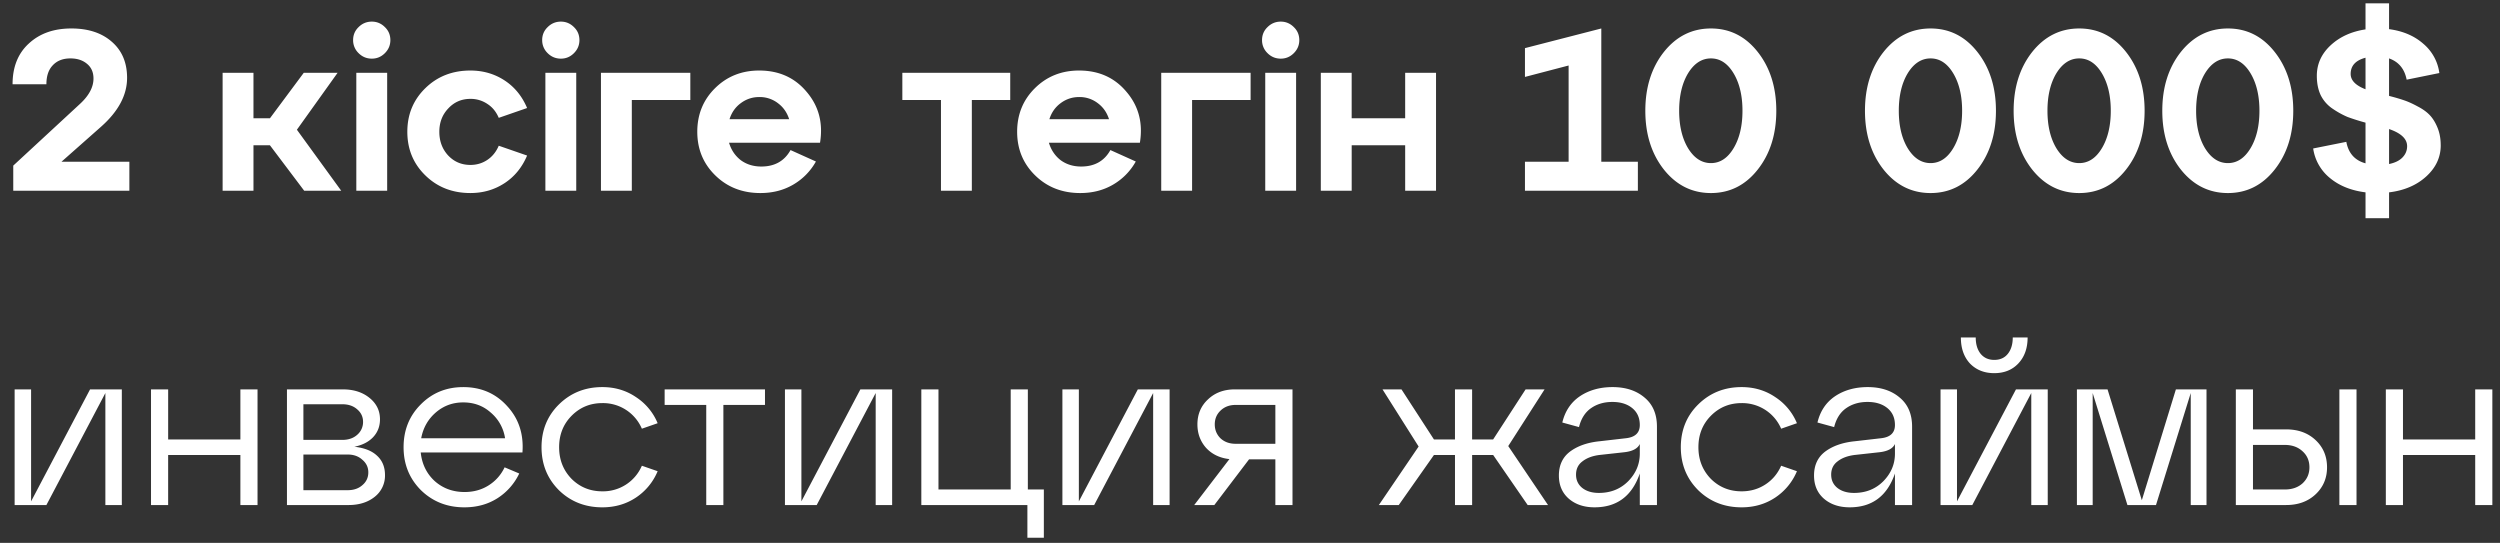 <?xml version="1.0" encoding="UTF-8"?> <svg xmlns="http://www.w3.org/2000/svg" width="175" height="38" fill="none"><rect width="100%" height="100%" fill="#333333" stroke="none"/> <path d="m7.072 8.873-2.768 2.448h4.752v2.032H.928v-1.76l4.688-4.336c.619-.576.928-1.163.928-1.76 0-.437-.15-.779-.448-1.024-.299-.256-.688-.384-1.168-.384-.523 0-.933.16-1.232.48-.299.31-.448.752-.448 1.328H.88c0-1.205.379-2.155 1.136-2.848.757-.704 1.75-1.056 2.976-1.056 1.184 0 2.128.31 2.832.928.715.619 1.072 1.461 1.072 2.528 0 1.205-.608 2.347-1.824 3.424Zm16.559-3.776-2.848 3.984 3.104 4.272h-2.592l-2.4-3.184h-1.152v3.184h-2.16V5.097h2.16v3.184h1.152l2.368-3.184h2.368Zm1.087-2.288c0-.363.128-.667.384-.912.256-.256.566-.384.928-.384.352 0 .656.128.912.384.256.245.384.55.384.912 0 .352-.128.656-.384.912s-.56.384-.912.384c-.363 0-.672-.128-.928-.384a1.246 1.246 0 0 1-.384-.912Zm2.384 10.544h-2.16V5.097h2.16v8.256Zm2.675-1.072c-.843-.821-1.264-1.84-1.264-3.056s.421-2.235 1.264-3.056c.842-.821 1.893-1.232 3.152-1.232.885 0 1.68.23 2.384.688.704.459 1.232 1.104 1.584 1.936l-1.984.688c-.182-.427-.448-.752-.8-.976a2.087 2.087 0 0 0-1.184-.352c-.619 0-1.136.224-1.552.672-.416.437-.624.981-.624 1.632 0 .661.208 1.216.624 1.664.416.437.933.656 1.552.656.437 0 .832-.117 1.184-.352s.618-.565.8-.992l1.984.688c-.352.832-.88 1.477-1.584 1.936-.704.459-1.499.688-2.384.688-1.259 0-2.31-.41-3.152-1.232Zm8.175-9.472c0-.363.129-.667.385-.912.255-.256.565-.384.927-.384.352 0 .656.128.912.384.256.245.384.55.384.912 0 .352-.128.656-.384.912s-.56.384-.912.384c-.362 0-.672-.128-.928-.384a1.246 1.246 0 0 1-.383-.912Zm2.385 10.544h-2.16V5.097h2.16v8.256Zm3.89 0h-2.16V5.097h6.256v1.904h-4.096v6.352Zm8.919-8.416c1.386 0 2.496.501 3.328 1.504.842.992 1.152 2.176.928 3.552h-6.368c.149.501.421.907.816 1.216.405.299.885.448 1.44.448.938 0 1.621-.384 2.048-1.152l1.776.8a4.263 4.263 0 0 1-1.584 1.616c-.672.395-1.44.592-2.304.592-1.259 0-2.31-.41-3.152-1.232-.843-.821-1.264-1.84-1.264-3.056s.416-2.235 1.248-3.056c.832-.821 1.861-1.232 3.088-1.232Zm0 1.856c-.48 0-.912.144-1.296.432-.374.277-.635.65-.784 1.12h4.176c-.15-.47-.411-.843-.784-1.12a2.086 2.086 0 0 0-1.312-.432Zm14.882 6.56h-2.16V7.001h-2.704V5.097h7.552v1.904h-2.688v6.352Zm7.508-8.416c1.387 0 2.496.501 3.328 1.504.843.992 1.152 2.176.928 3.552h-6.368c.15.501.422.907.816 1.216.406.299.886.448 1.44.448.939 0 1.622-.384 2.048-1.152l1.776.8a4.265 4.265 0 0 1-1.584 1.616c-.672.395-1.44.592-2.304.592-1.258 0-2.31-.41-3.152-1.232-.842-.821-1.264-1.84-1.264-3.056s.416-2.235 1.248-3.056c.832-.821 1.862-1.232 3.088-1.232Zm0 1.856c-.48 0-.912.144-1.296.432-.373.277-.634.65-.784 1.12h4.176c-.15-.47-.41-.843-.784-1.12a2.087 2.087 0 0 0-1.312-.432Zm7.91 6.56h-2.16V5.097h6.256v1.904h-4.096v6.352Zm4.897-10.544c0-.363.128-.667.384-.912.256-.256.566-.384.928-.384.352 0 .656.128.912.384.256.245.384.55.384.912 0 .352-.128.656-.384.912s-.56.384-.912.384c-.362 0-.672-.128-.928-.384a1.246 1.246 0 0 1-.384-.912Zm2.384 10.544h-2.16V5.097h2.16v8.256Zm3.89 0h-2.16V5.097h2.16v3.184h3.745V5.097h2.16v8.256h-2.16v-3.184h-3.744v3.184Zm17.474-11.36v9.328h2.56v2.032h-7.904v-2.032h3.056V4.585l-3.056.8V3.369l5.344-1.376Zm4.378 9.872c-.864-1.099-1.296-2.47-1.296-4.112 0-1.643.432-3.013 1.296-4.112.874-1.099 1.973-1.648 3.296-1.648 1.322 0 2.416.55 3.28 1.648.864 1.099 1.296 2.47 1.296 4.112 0 1.643-.432 3.013-1.296 4.112-.864 1.099-1.958 1.648-3.28 1.648-1.323 0-2.422-.55-3.296-1.648Zm1.696-6.736c-.416.693-.624 1.568-.624 2.624s.208 1.93.624 2.624c.426.693.96 1.04 1.6 1.04.64 0 1.168-.347 1.584-1.04.416-.693.624-1.568.624-2.624s-.208-1.93-.624-2.624c-.416-.693-.944-1.04-1.584-1.04-.64 0-1.174.347-1.6 1.04Zm13.679 6.736c-.864-1.099-1.296-2.47-1.296-4.112 0-1.643.432-3.013 1.296-4.112.874-1.099 1.973-1.648 3.296-1.648 1.322 0 2.416.55 3.28 1.648.864 1.099 1.296 2.47 1.296 4.112 0 1.643-.432 3.013-1.296 4.112-.864 1.099-1.958 1.648-3.28 1.648-1.323 0-2.422-.55-3.296-1.648Zm1.696-6.736c-.416.693-.624 1.568-.624 2.624s.208 1.93.624 2.624c.426.693.96 1.04 1.6 1.04.64 0 1.168-.347 1.584-1.04.416-.693.624-1.568.624-2.624s-.208-1.93-.624-2.624c-.416-.693-.944-1.04-1.584-1.04-.64 0-1.174.347-1.6 1.04Zm8.71 6.736c-.864-1.099-1.296-2.47-1.296-4.112 0-1.643.432-3.013 1.296-4.112.875-1.099 1.973-1.648 3.296-1.648 1.323 0 2.416.55 3.28 1.648.864 1.099 1.296 2.47 1.296 4.112 0 1.643-.432 3.013-1.296 4.112-.864 1.099-1.957 1.648-3.28 1.648-1.323 0-2.421-.55-3.296-1.648Zm1.696-6.736c-.416.693-.624 1.568-.624 2.624s.208 1.93.624 2.624c.427.693.96 1.04 1.6 1.04.64 0 1.168-.347 1.584-1.04.416-.693.624-1.568.624-2.624s-.208-1.93-.624-2.624c-.416-.693-.944-1.04-1.584-1.04-.64 0-1.173.347-1.6 1.04Zm8.71 6.736c-.864-1.099-1.296-2.47-1.296-4.112 0-1.643.432-3.013 1.296-4.112.875-1.099 1.974-1.648 3.296-1.648 1.323 0 2.416.55 3.28 1.648.864 1.099 1.296 2.47 1.296 4.112 0 1.643-.432 3.013-1.296 4.112-.864 1.099-1.957 1.648-3.28 1.648-1.322 0-2.421-.55-3.296-1.648Zm1.696-6.736c-.416.693-.624 1.568-.624 2.624s.208 1.93.624 2.624c.427.693.96 1.04 1.6 1.04.64 0 1.168-.347 1.584-1.04.416-.693.624-1.568.624-2.624s-.208-1.93-.624-2.624c-.416-.693-.944-1.04-1.584-1.04-.64 0-1.173.347-1.6 1.04Zm16.498 5.04c0 .843-.341 1.573-1.024 2.192-.672.608-1.536.976-2.592 1.104v1.808h-1.648v-1.808c-1.013-.128-1.845-.464-2.496-1.008a3.257 3.257 0 0 1-1.168-2.064l2.32-.464c.15.8.598 1.301 1.344 1.504V8.585a15.389 15.389 0 0 1-1.264-.4 6.092 6.092 0 0 1-1.04-.576 2.449 2.449 0 0 1-.832-.944c-.181-.384-.272-.837-.272-1.36 0-.821.32-1.53.96-2.128.64-.597 1.456-.97 2.448-1.12V.233h1.648v1.808c.971.128 1.771.47 2.4 1.024a3.224 3.224 0 0 1 1.12 2.048l-2.288.464c-.149-.757-.56-1.253-1.232-1.488v2.624c.416.107.763.208 1.04.304.288.096.608.24.96.432.352.181.635.384.848.608.214.224.395.517.544.88.15.363.224.773.224 1.232Zm-6.304-4.992c0 .448.347.805 1.04 1.072V4.041c-.693.181-1.04.56-1.04 1.136Zm2.688 3.856v2.448c.416-.085.731-.24.944-.464.214-.224.32-.485.32-.784 0-.512-.421-.912-1.264-1.2ZM2.176 35.097l4.128-7.84h2.224v8.096H7.376v-7.84l-4.128 7.84H1.024v-8.096h1.152v7.84Zm9.595.256h-1.2v-8.096h1.2v3.504h5.056v-3.504h1.2v8.096h-1.2v-3.504H11.77v3.504Zm13.035-4.08c.694.075 1.222.283 1.584.624.374.341.56.795.56 1.36a1.88 1.88 0 0 1-.72 1.52c-.48.384-1.093.576-1.84.576h-4.303v-8.096h3.92c.746 0 1.365.197 1.855.592.491.395.737.896.737 1.504 0 .49-.16.907-.48 1.248-.31.33-.747.555-1.313.672Zm-.848-2.976h-2.72v2.496h2.72c.427 0 .774-.117 1.04-.352a1.17 1.17 0 0 0 .416-.912c0-.352-.138-.645-.416-.88-.266-.235-.613-.352-1.04-.352Zm-2.72 6.016h3.105c.416 0 .757-.117 1.023-.352.278-.235.416-.533.416-.896 0-.352-.138-.645-.416-.88-.266-.245-.607-.368-1.023-.368h-3.105v2.496Zm11.189-7.216c1.248 0 2.272.443 3.072 1.328.81.875 1.168 1.957 1.072 3.248h-7.12c.085.81.41 1.477.976 2 .576.512 1.274.768 2.096.768.63 0 1.19-.155 1.68-.464.49-.31.864-.73 1.12-1.264l1.024.432a4.173 4.173 0 0 1-1.52 1.728c-.672.427-1.445.64-2.32.64-1.205 0-2.219-.4-3.04-1.2-.81-.81-1.216-1.813-1.216-3.008s.4-2.192 1.2-2.992c.8-.81 1.792-1.216 2.976-1.216Zm0 1.072c-.736 0-1.376.235-1.92.704-.544.47-.886 1.072-1.024 1.808h5.872a2.906 2.906 0 0 0-.992-1.792c-.533-.48-1.179-.72-1.936-.72Zm6.696 6.144c-.81-.81-1.216-1.813-1.216-3.008s.406-2.192 1.216-2.992c.822-.81 1.835-1.216 3.04-1.216.875 0 1.654.23 2.336.688a3.997 3.997 0 0 1 1.536 1.84l-1.104.384a2.956 2.956 0 0 0-2.768-1.792c-.853 0-1.573.299-2.16.896-.576.587-.864 1.317-.864 2.192 0 .875.288 1.61.864 2.208.587.587 1.307.88 2.16.88a2.955 2.955 0 0 0 2.768-1.792l1.104.384a4.091 4.091 0 0 1-1.536 1.856c-.683.448-1.461.672-2.336.672-1.205 0-2.218-.4-3.04-1.2Zm11.514 1.04h-1.2v-7.008h-2.912v-1.088h7.024v1.088h-2.912v7.008Zm5.46-.256 4.129-7.84h2.224v8.096h-1.152v-7.84l-4.128 7.84h-2.224v-8.096h1.152v7.84Zm15.82.256h-7.424v-8.096h1.2v7.008h5.056v-7.008h1.2v7.008h1.12v3.376h-1.152v-2.288Zm3.603-.256 4.128-7.84h2.224v8.096H80.72v-7.84l-4.128 7.84h-2.224v-8.096h1.152v7.84Zm10.923-7.84h4.032v8.096h-1.2v-3.2h-1.84l-2.432 3.2h-1.408l2.464-3.216c-.672-.075-1.216-.336-1.632-.784-.406-.459-.608-1.008-.608-1.648 0-.704.245-1.285.736-1.744.49-.47 1.12-.704 1.888-.704Zm.048 3.808h2.784v-2.72H86.49c-.427 0-.779.133-1.056.4-.267.256-.4.576-.4.96s.133.71.4.976c.277.256.629.384 1.056.384Zm21.63-3.808-2.544 3.968 2.784 4.128h-1.424l-2.416-3.504h-1.472v3.504h-1.2v-3.504h-1.472l-2.464 3.504H96.52l2.784-4.096-2.528-4h1.328l2.272 3.504h1.472v-3.504h1.2v3.504h1.472l2.272-3.504h1.328Zm4.761-.16c.917 0 1.664.245 2.24.736.576.48.864 1.157.864 2.032v5.488h-1.2v-2.208c-.544 1.579-1.6 2.368-3.168 2.368-.736 0-1.339-.203-1.808-.608-.459-.405-.688-.944-.688-1.616 0-.725.261-1.285.784-1.68.533-.395 1.221-.635 2.064-.72l1.808-.208c.672-.064 1.008-.373 1.008-.928 0-.501-.176-.896-.528-1.184-.352-.288-.816-.432-1.392-.432s-1.072.144-1.488.432c-.416.288-.699.73-.848 1.328l-1.168-.32c.192-.8.603-1.413 1.232-1.84.64-.427 1.403-.64 2.288-.64Zm-.96 7.408c.821 0 1.504-.272 2.048-.816.544-.555.816-1.2.816-1.936v-.672c-.149.32-.512.512-1.088.576l-1.744.192c-.491.064-.885.213-1.184.448-.299.224-.448.533-.448.928 0 .384.144.693.432.928.299.235.688.352 1.168.352Zm6.951-.192c-.811-.81-1.216-1.813-1.216-3.008s.405-2.192 1.216-2.992c.821-.81 1.835-1.216 3.04-1.216.875 0 1.653.23 2.336.688a4.002 4.002 0 0 1 1.536 1.84l-1.104.384a2.952 2.952 0 0 0-1.104-1.312 2.979 2.979 0 0 0-1.664-.48c-.853 0-1.573.299-2.16.896-.576.587-.864 1.317-.864 2.192 0 .875.288 1.61.864 2.208.587.587 1.307.88 2.16.88.619 0 1.173-.16 1.664-.48.491-.32.859-.757 1.104-1.312l1.104.384a4.096 4.096 0 0 1-1.536 1.856c-.683.448-1.461.672-2.336.672-1.205 0-2.219-.4-3.04-1.2Zm11.869-7.216c.917 0 1.664.245 2.24.736.576.48.864 1.157.864 2.032v5.488h-1.2v-2.208c-.544 1.579-1.6 2.368-3.168 2.368-.736 0-1.339-.203-1.808-.608-.459-.405-.688-.944-.688-1.616 0-.725.261-1.285.784-1.68.533-.395 1.221-.635 2.064-.72l1.808-.208c.672-.064 1.008-.373 1.008-.928 0-.501-.176-.896-.528-1.184-.352-.288-.816-.432-1.392-.432s-1.072.144-1.488.432c-.416.288-.699.73-.848 1.328l-1.168-.32c.192-.8.602-1.413 1.232-1.84.64-.427 1.402-.64 2.288-.64Zm-.96 7.408c.821 0 1.504-.272 2.048-.816.544-.555.816-1.2.816-1.936v-.672c-.15.32-.512.512-1.088.576l-1.744.192c-.491.064-.886.213-1.184.448-.299.224-.448.533-.448.928 0 .384.144.693.432.928.298.235.688.352 1.168.352Zm11.495-9.056c-.427.448-.987.672-1.68.672-.694 0-1.259-.224-1.696-.672-.427-.459-.64-1.067-.64-1.824h1.04c0 .48.117.864.352 1.152.234.277.549.416.944.416.405 0 .72-.139.944-.416.234-.288.352-.672.352-1.152h1.04c0 .757-.219 1.365-.656 1.824Zm-4.288 9.648 4.128-7.84h2.224v8.096h-1.152v-7.84l-4.128 7.84h-2.224v-8.096h1.152v7.84Zm17.466-7.84v8.096h-1.104v-7.84l-2.432 7.84h-2l-2.432-7.84v7.84h-1.104v-8.096h2.144l2.4 7.76 2.384-7.76h2.144Zm5.573 8.096h-3.52v-8.096h1.2v2.8h2.32c.843 0 1.531.25 2.064.752.534.501.8 1.136.8 1.904 0 .757-.266 1.387-.8 1.888-.533.501-1.221.752-2.064.752Zm4.928 0h-1.2v-8.096h1.2v8.096Zm-7.248-4.208v3.12h2.224c.512 0 .928-.144 1.248-.432.32-.299.48-.672.48-1.12 0-.459-.16-.832-.48-1.12-.32-.299-.736-.448-1.248-.448h-2.224Zm10.5 4.208h-1.2v-8.096h1.2v3.504h5.056v-3.504h1.2v8.096h-1.2v-3.504h-5.056v3.504Z" fill="#fff"></path> </svg> 